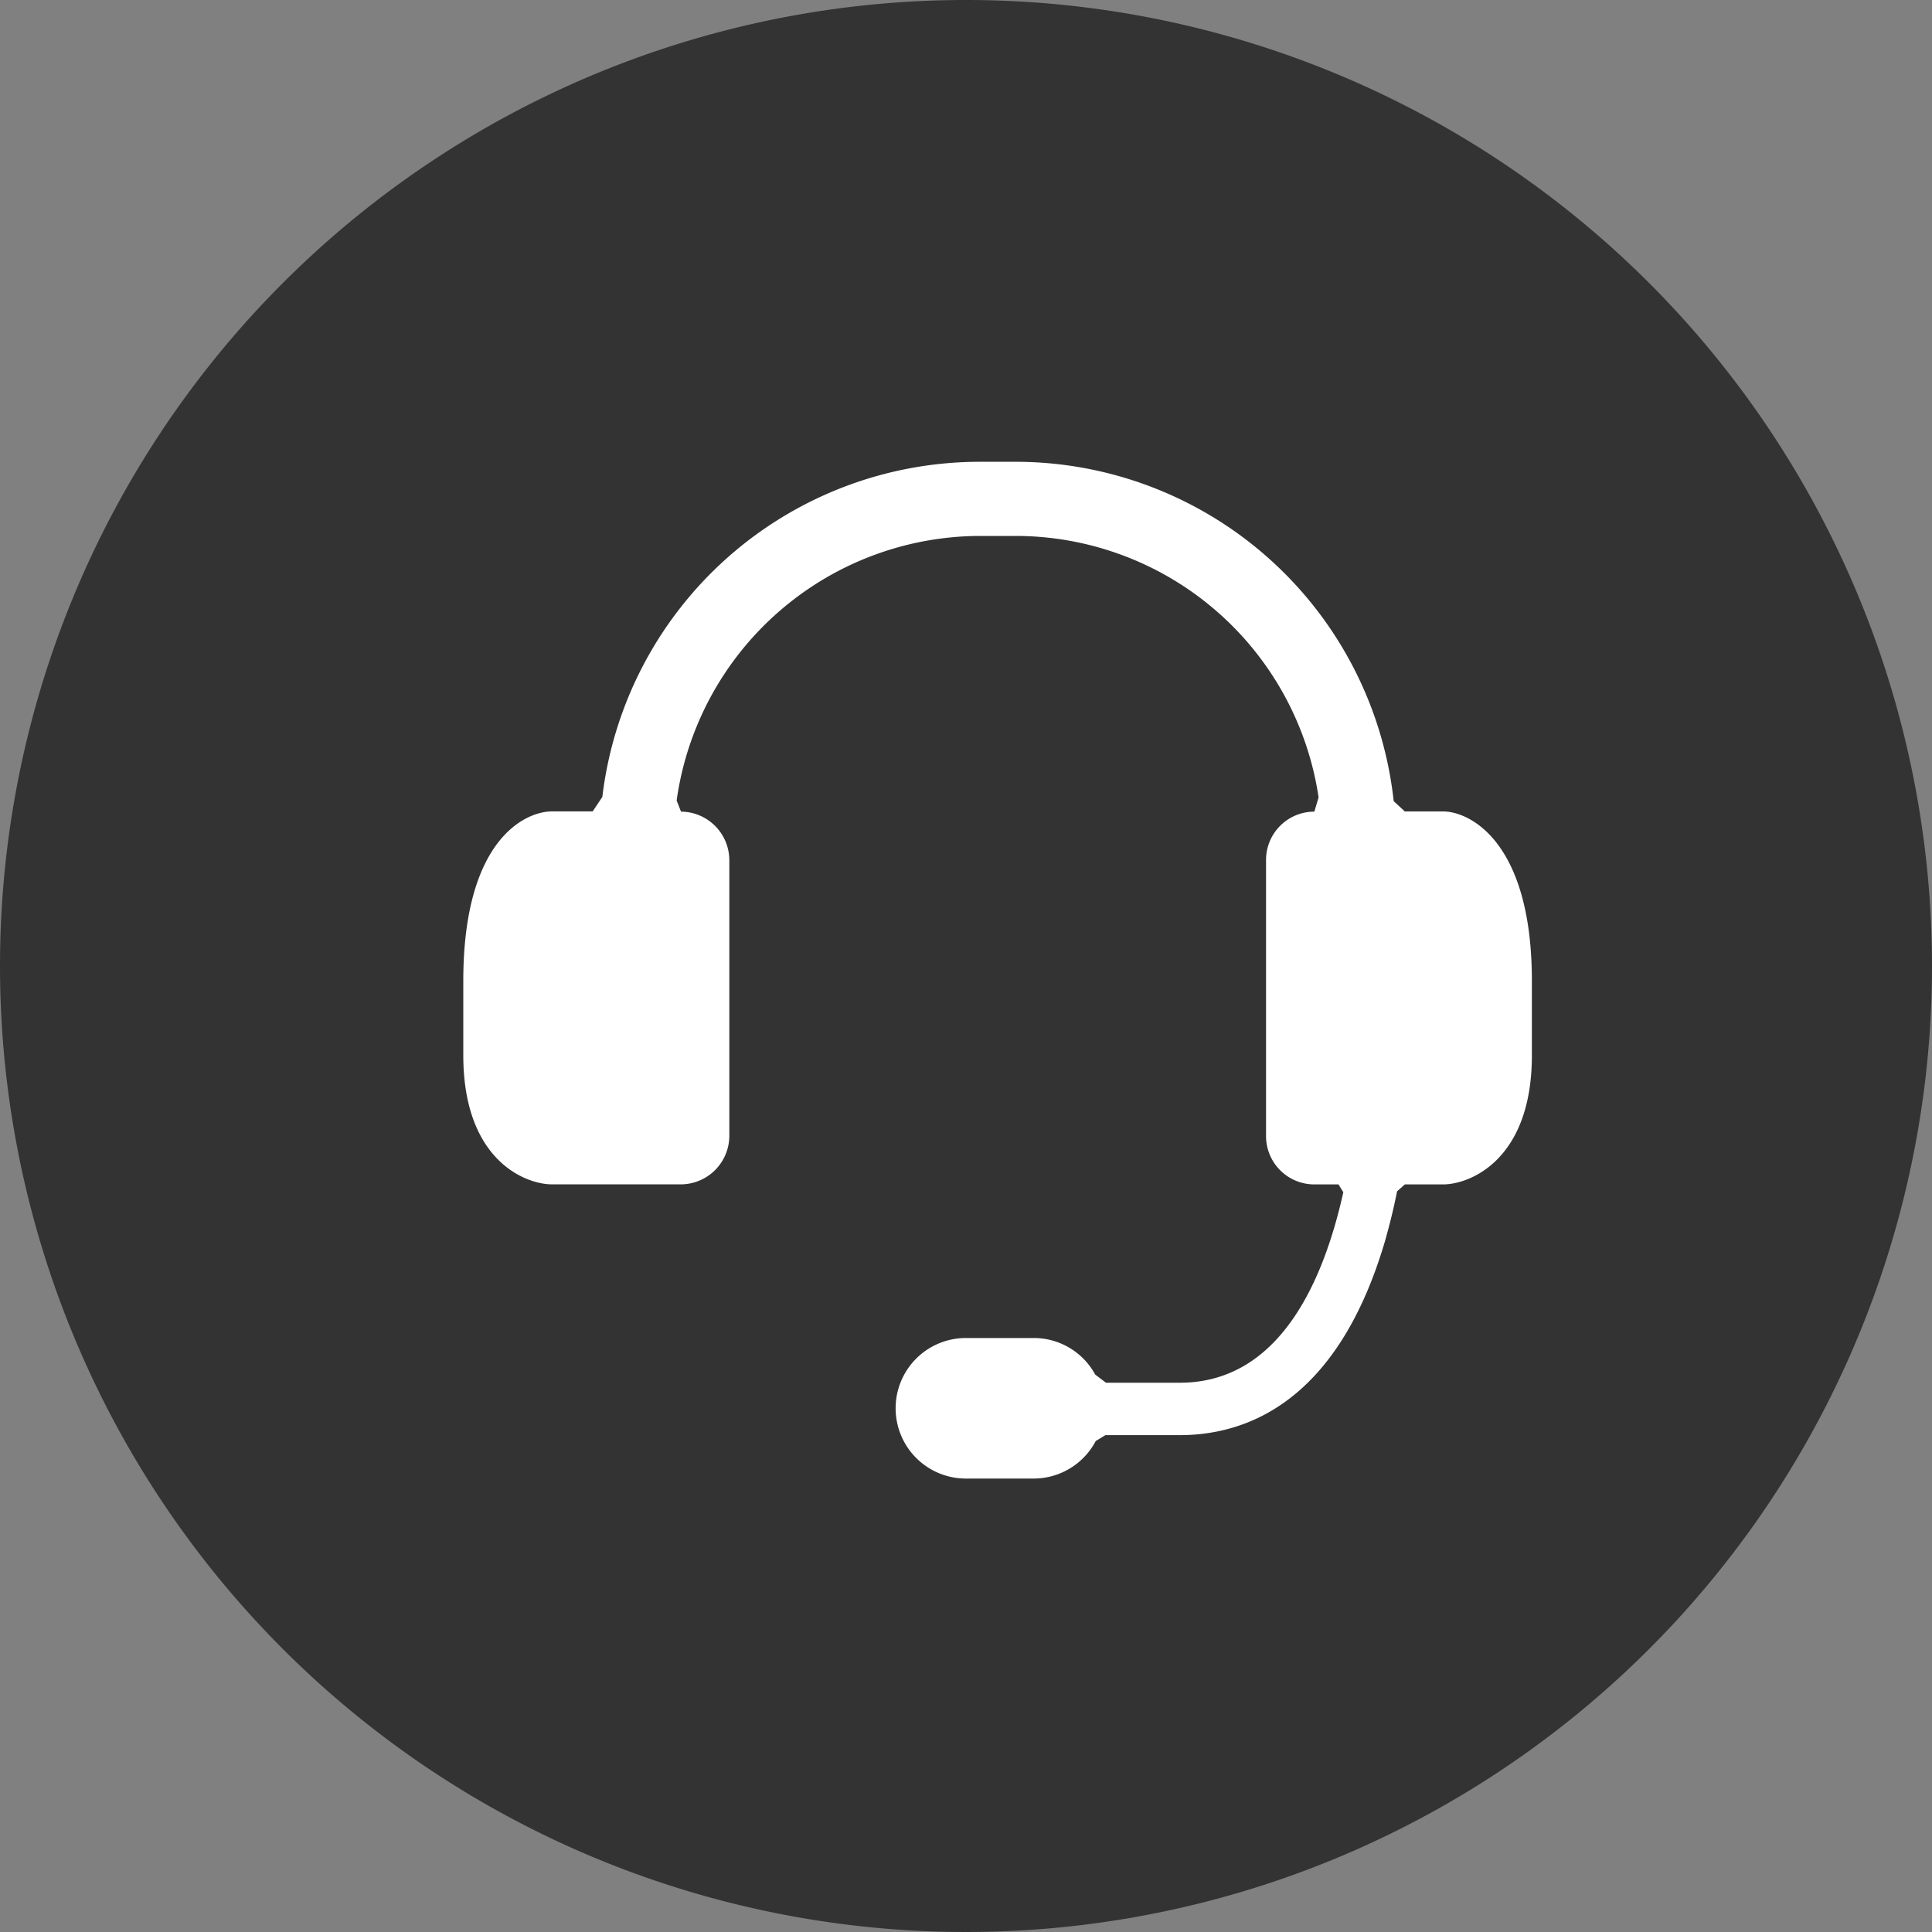 <svg xmlns="http://www.w3.org/2000/svg" width="40" height="40.003" viewBox="0 0 40 40.003"><rect x="0" y="0" width="40" height="40.003" fill="#808080" stroke="none"/><g transform="translate(-558.706 -5514)"><path d="M155.416,20a20,20,0,1,1-20-20,20,20,0,0,1,20,20" transform="translate(443.29 5514)" fill="#333"/><path d="M138.548,10.068h-.8l-.23-.213a7.877,7.877,0,0,0-7.824-7.026h-.75a7.871,7.871,0,0,0-7.81,6.938l-.2.3h-.841c-.554,0-1.838.581-1.838,3.511v1.538c0,2.173,1.284,2.673,1.838,2.673h2.67a1.008,1.008,0,0,0,1-1V11.072a1.008,1.008,0,0,0-1-1l-.091-.23a6.357,6.357,0,0,1,6.272-5.478h.75a6.345,6.345,0,0,1,6.269,5.414l-.088.294a1,1,0,0,0-1,1V16.79a1,1,0,0,0,1,1h.5l.1.162c-.412,1.852-1.325,3.944-3.386,3.944h-1.528l-.223-.169a1.447,1.447,0,0,0-1.277-.757h-1.4a1.455,1.455,0,1,0,0,2.91h1.4a1.454,1.454,0,0,0,1.288-.777l.2-.122h1.538c1.4,0,3.271-.7,4.248-4.008.1-.351.186-.7.253-1.041l.162-.142h.791c.547,0,1.838-.5,1.838-2.673V13.579c0-2.889-1.291-3.511-1.838-3.511" transform="translate(450.043 5520.732)" fill="#fff"/></g></svg>